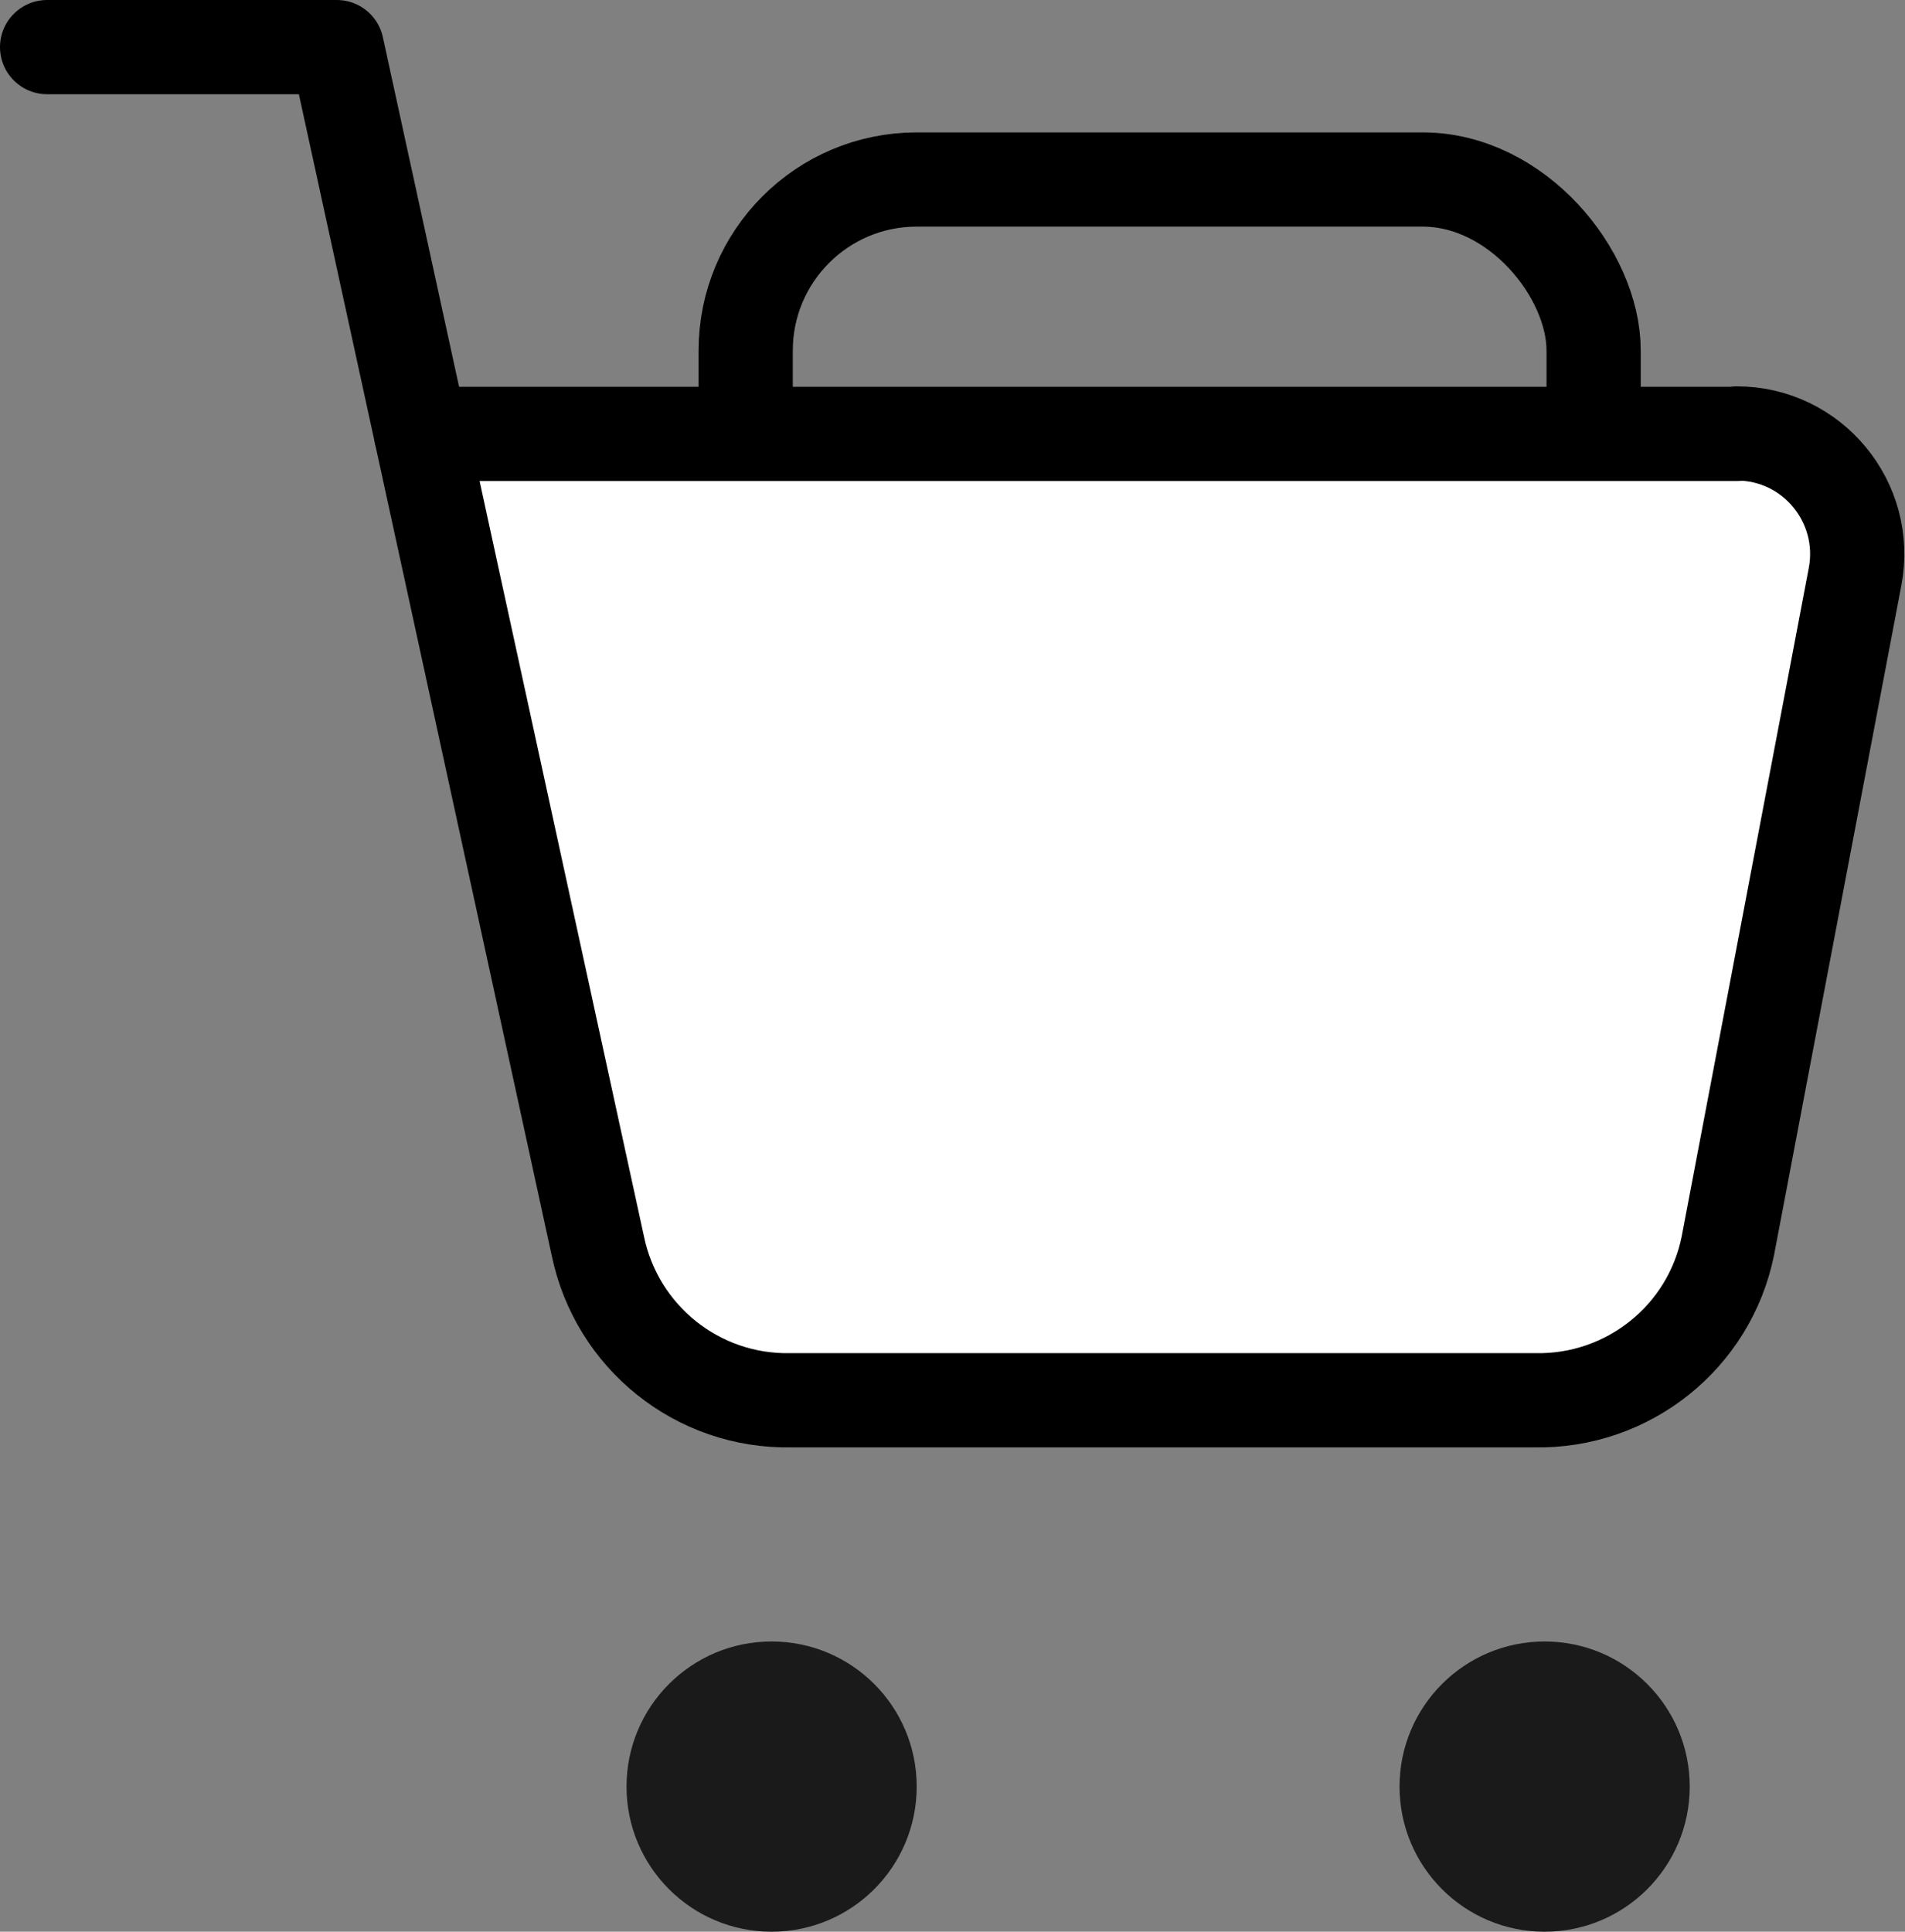 <?xml version="1.0" encoding="UTF-8"?>
<svg id="Capa_2" data-name="Capa 2" xmlns="http://www.w3.org/2000/svg" viewBox="0 0 40.44 41">
  <rect x="0" y="0" width="40.44" height="41" fill="#808080" stroke="none"/>
  <defs>
    <style>
      .cls-1 {
        fill: #fff;
      }

      .cls-1, .cls-2 {
        stroke: #000;
        stroke-linecap: round;
        stroke-linejoin: round;
        stroke-width: 2px;
      }

      .cls-2 {
        fill: none;
      }

      .cls-3 {
        fill: #1a1a1a;
      }
    </style>
  </defs>
  <g id="Capa_1-2" data-name="Capa 1">
    <g id="IconoCarrito">
      <rect class="cls-2" x="15.83" y="3.81" width="18" height="18" rx="3.63" ry="3.63"/>
      <g id="Carrito">
        <circle class="cls-3" cx="16.38" cy="37.92" r="3.08"/>
        <circle class="cls-3" cx="32.79" cy="37.92" r="3.08"/>
        <g>
          <polyline class="cls-2" points="8.94 9.21 7.15 1 1 1"/>
          <path class="cls-1" d="M36.88,9.21H8.94l3.75,17.23c.4,1.94,2.12,3.32,4.1,3.28h15.79c1.98.04,3.71-1.34,4.1-3.28l2.7-14.2c.3-1.58-.91-3.04-2.51-3.04Z"/>
        </g>
      </g>
    </g>
  </g>
</svg>